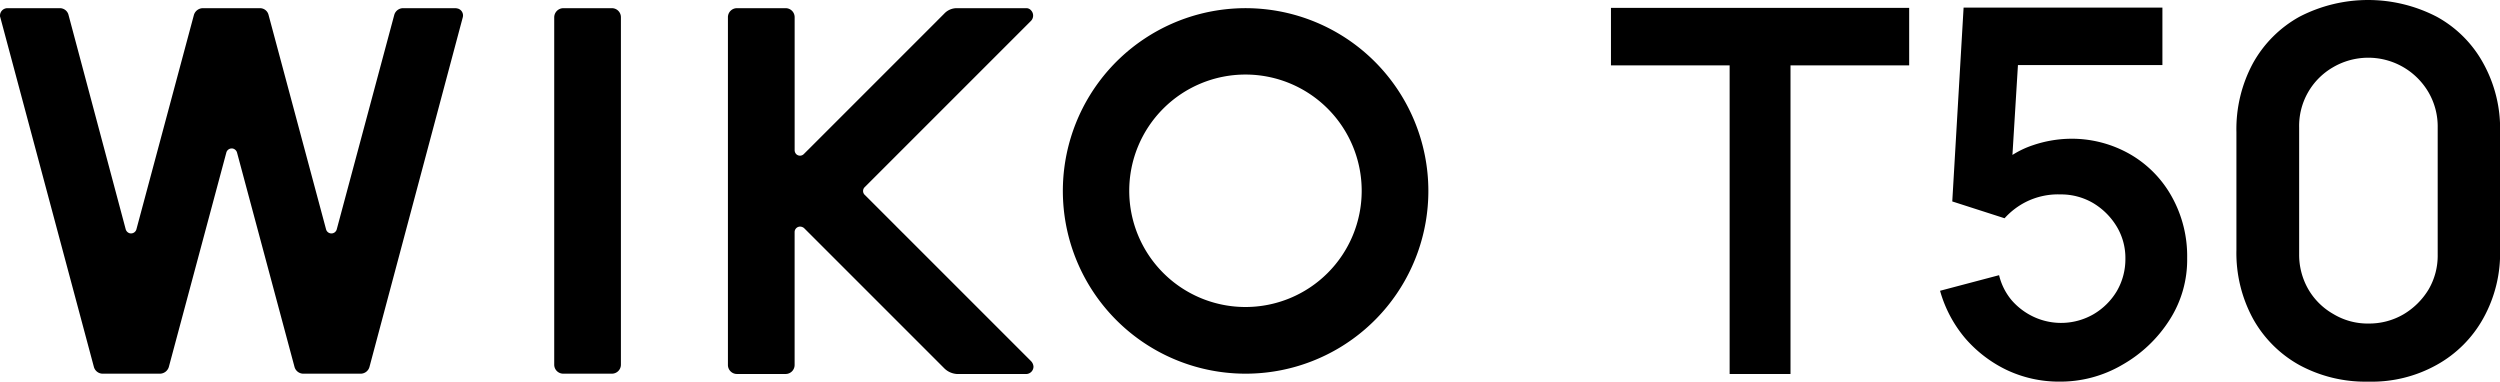 <svg xmlns="http://www.w3.org/2000/svg" xmlns:xlink="http://www.w3.org/1999/xlink" width="393" height="60" viewBox="0 0 393 60">
  <defs>
    <clipPath id="clip-Wiko_t50">
      <rect width="393" height="60"/>
    </clipPath>
  </defs>
  <g id="Wiko_t50" data-name="Wiko t50" clip-path="url(#clip-Wiko_t50)">
    <g id="wikot50-01" transform="translate(-16.5 -79.325)">
      <path id="路径_79" data-name="路径 79" d="M561.855,139.453V90.939H543.2V81.9h46.879v9.039H571.424v48.514Z" transform="translate(-273.457 -1.337)"/>
      <path id="路径_80" data-name="路径 80" d="M669.455,140.6a19.149,19.149,0,0,1-8.174-1.827,20.119,20.119,0,0,1-6.539-5,19.892,19.892,0,0,1-3.943-7.453l9.28-2.452a9.531,9.531,0,0,0,2.019,3.991,10.441,10.441,0,0,0,3.51,2.6,10.2,10.2,0,0,0,9.28-.433,10.37,10.37,0,0,0,3.7-3.654,9.982,9.982,0,0,0,1.346-5.1,9.577,9.577,0,0,0-1.394-5.1,10.773,10.773,0,0,0-3.7-3.654,9.982,9.982,0,0,0-5.1-1.346,11.3,11.3,0,0,0-5.481,1.2,11.532,11.532,0,0,0-3.318,2.548l-8.222-2.644L654.5,81.8h31.253v9.039H659.647l3.606-3.414-1.3,21.2-1.731-2.164a14.482,14.482,0,0,1,5.193-3.029,19.078,19.078,0,0,1,5.722-1.01,18.443,18.443,0,0,1,9.568,2.452,17.464,17.464,0,0,1,6.539,6.683,19.177,19.177,0,0,1,2.4,9.616,17.485,17.485,0,0,1-2.789,9.76,21.162,21.162,0,0,1-7.4,7.02A19.234,19.234,0,0,1,669.455,140.6Z" transform="translate(-329.322 -1.285)"/>
      <path id="路径_81" data-name="路径 81" d="M768.415,139.318a21.8,21.8,0,0,1-10.818-2.6,18.737,18.737,0,0,1-7.308-7.308,21.62,21.62,0,0,1-2.6-10.77V100.084a21.8,21.8,0,0,1,2.6-10.818,18.737,18.737,0,0,1,7.308-7.308,23.447,23.447,0,0,1,21.588,0,18.427,18.427,0,0,1,7.308,7.308,21.226,21.226,0,0,1,2.644,10.818V118.6a21.051,21.051,0,0,1-2.644,10.77,18.738,18.738,0,0,1-7.308,7.308A20.934,20.934,0,0,1,768.415,139.318Zm0-9.135a10.684,10.684,0,0,0,5.529-1.442,11.327,11.327,0,0,0,3.943-3.895,10.515,10.515,0,0,0,1.442-5.481v-20a10.685,10.685,0,0,0-1.442-5.529,10.968,10.968,0,0,0-15-3.943,10.637,10.637,0,0,0-5.337,9.472v19.954a10.861,10.861,0,0,0,1.442,5.481,10.566,10.566,0,0,0,3.943,3.895,10.439,10.439,0,0,0,5.481,1.491Z" transform="translate(-379.624)"/>
      <path id="路径_82" data-name="路径 82" d="M413.056,90.427a28.729,28.729,0,1,0,8.414,20.29A28.758,28.758,0,0,0,413.056,90.427Zm-20.338,38.561a18.271,18.271,0,1,1,18.271-18.271h0a18.263,18.263,0,0,1-18.271,18.271Z" transform="translate(-180.431 -1.402)"/>
      <path id="路径_83" data-name="路径 83" d="M199.142,82h7.6a1.417,1.417,0,0,1,1.442,1.442v54.572a1.417,1.417,0,0,1-1.442,1.442h-7.6a1.417,1.417,0,0,1-1.442-1.442V83.442A1.447,1.447,0,0,1,199.142,82Z" transform="translate(-94.077 -1.389)"/>
      <path id="路径_84" data-name="路径 84" d="M57.369,82H48.378a1.487,1.487,0,0,0-1.394,1.058l-9.039,33.7a.879.879,0,0,1-1.058.625.908.908,0,0,1-.625-.625l-8.991-33.7A1.4,1.4,0,0,0,25.876,82H17.654A1.17,1.17,0,0,0,16.5,83.154a.61.61,0,0,0,.048.288L31.261,138.4a1.443,1.443,0,0,0,1.394,1.058h8.991a1.487,1.487,0,0,0,1.394-1.058l9.039-33.7a.879.879,0,0,1,1.058-.625.908.908,0,0,1,.625.625L62.8,138.4a1.443,1.443,0,0,0,1.394,1.058h8.991a1.443,1.443,0,0,0,1.394-1.058L89.247,83.442a1.13,1.13,0,0,0-.817-1.394c-.1,0-.192-.048-.288-.048h-8.27a1.443,1.443,0,0,0-1.394,1.058l-9.039,33.7a.869.869,0,0,1-1.683,0l-9.039-33.7A1.387,1.387,0,0,0,57.369,82Z" transform="translate(0 -1.389)"/>
      <path id="路径_85" data-name="路径 85" d="M301.379,82H290.513a2.691,2.691,0,0,0-2.019.865l-22.069,22.069a.842.842,0,0,1-1.2,0,.914.914,0,0,1-.24-.625V83.442A1.417,1.417,0,0,0,263.539,82h-7.6a1.417,1.417,0,0,0-1.442,1.442v54.62a1.417,1.417,0,0,0,1.442,1.442h7.6a1.417,1.417,0,0,0,1.442-1.442V117.2a.862.862,0,0,1,.865-.865,1.013,1.013,0,0,1,.625.24l22.069,22.069a3.1,3.1,0,0,0,2.019.865h10.818a1.17,1.17,0,0,0,1.154-1.154,1.364,1.364,0,0,0-.337-.817l-26.2-26.2a.842.842,0,0,1,0-1.2l26.156-26.156a1.191,1.191,0,0,0,0-1.635A.957.957,0,0,0,301.379,82Z" transform="translate(-123.567 -1.389)"/>
    </g>
  </g>
</svg>

